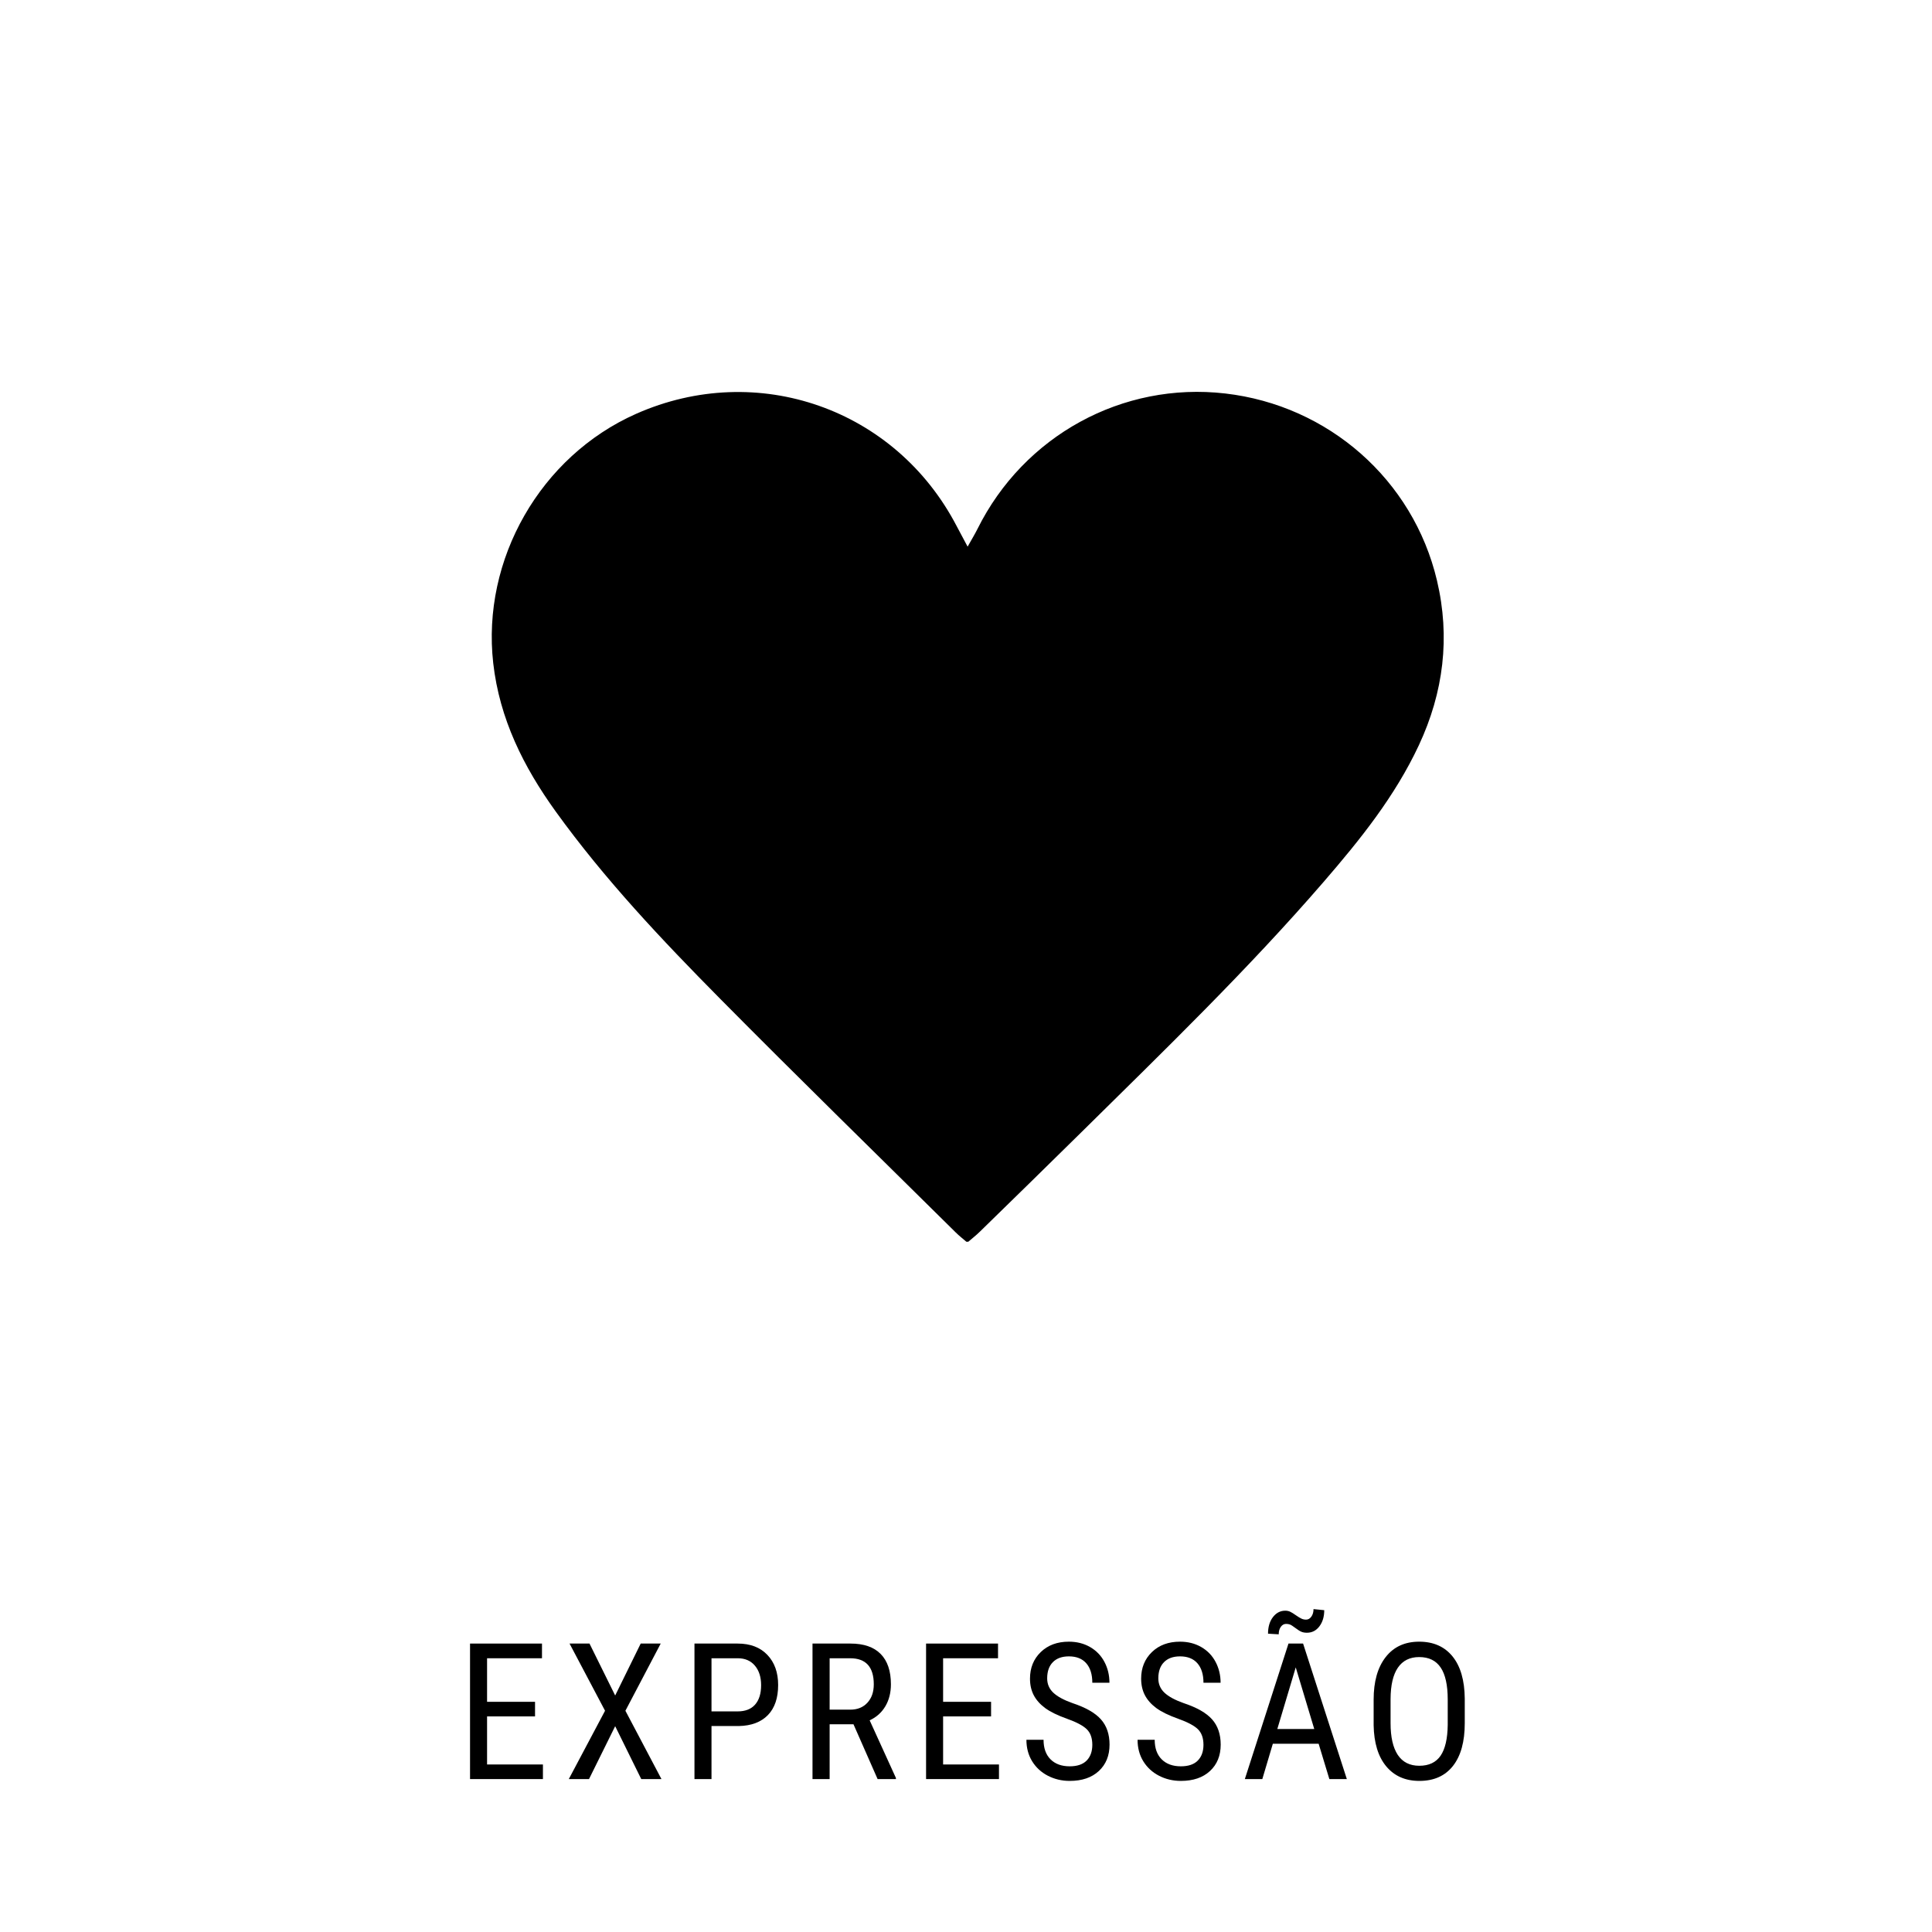 <svg xmlns="http://www.w3.org/2000/svg" xmlns:xlink="http://www.w3.org/1999/xlink" width="800" zoomAndPan="magnify" viewBox="0 0 600 607.92" height="800" preserveAspectRatio="xMidYMid meet" version="1.0"><defs><g></g><clipPath id="db9f0f3e34"><path d="M 150 123 L 451 123 L 451 390.715 L 150 390.715 Z M 150 123" clip-rule="nonzero"></path></clipPath></defs><g clip-path="url(#db9f0f3e34)"><path fill="#000000" d="M 300.414 390.98 C 299.031 389.781 297.844 388.867 296.785 387.816 C 272.035 363.324 247.109 339.008 222.621 314.254 C 204.223 295.656 186.238 276.625 170.887 255.328 C 160.77 241.289 153.223 226.191 151.238 208.664 C 147.551 176.051 166.09 143.559 196.203 130.211 C 234.348 113.309 277.855 128.574 297.102 165.617 C 298.078 167.492 299.09 169.348 300.508 172.008 C 301.805 169.695 302.777 168.113 303.602 166.453 C 318.215 137.059 349.254 120.078 381.574 123.812 C 414.012 127.559 440.695 150.922 448.195 182.66 C 452.414 200.512 450.277 217.844 442.496 234.496 C 434.992 250.555 424.023 264.195 412.562 277.457 C 388.641 305.137 362.348 330.551 336.34 356.23 C 325.723 366.715 315.035 377.129 304.363 387.555 C 303.168 388.73 301.828 389.766 300.414 390.98 Z M 300.414 390.98" fill-opacity="1" fill-rule="nonzero"></path></g><g fill="#000000" fill-opacity="1"><g transform="translate(139.347, 559.801)"><g><path d="M 25.047 -19.719 L 9.953 -19.719 L 9.953 -4.594 L 27.531 -4.594 L 27.531 0 L 4.594 0 L 4.594 -42.641 L 27.234 -42.641 L 27.234 -38.016 L 9.953 -38.016 L 9.953 -24.312 L 25.047 -24.312 Z M 25.047 -19.719"></path></g></g></g><g fill="#000000" fill-opacity="1"><g transform="translate(173.032, 559.801)"><g><path d="M 16.578 -26.297 L 24.609 -42.641 L 30.906 -42.641 L 19.797 -21.5 L 31.141 0 L 24.781 0 L 16.578 -16.641 L 8.344 0 L 1.984 0 L 13.391 -21.5 L 2.219 -42.641 L 8.5 -42.641 Z M 16.578 -26.297"></path></g></g></g><g fill="#000000" fill-opacity="1"><g transform="translate(209.967, 559.801)"><g><path d="M 9.953 -16.688 L 9.953 0 L 4.594 0 L 4.594 -42.641 L 18.188 -42.641 C 22.156 -42.641 25.27 -41.453 27.531 -39.078 C 29.789 -36.711 30.922 -33.555 30.922 -29.609 C 30.922 -25.504 29.844 -22.344 27.688 -20.125 C 25.531 -17.914 22.488 -16.77 18.562 -16.688 Z M 9.953 -21.297 L 18.188 -21.297 C 20.57 -21.297 22.395 -22.004 23.656 -23.422 C 24.926 -24.848 25.562 -26.891 25.562 -29.547 C 25.562 -32.109 24.906 -34.16 23.594 -35.703 C 22.289 -37.242 20.5 -38.016 18.219 -38.016 L 9.953 -38.016 Z M 9.953 -21.297"></path></g></g></g><g fill="#000000" fill-opacity="1"><g transform="translate(247.108, 559.801)"><g><path d="M 17.484 -17.25 L 9.984 -17.25 L 9.984 0 L 4.594 0 L 4.594 -42.641 L 16.547 -42.641 C 20.723 -42.641 23.883 -41.551 26.031 -39.375 C 28.188 -37.195 29.266 -34.008 29.266 -29.812 C 29.266 -27.176 28.68 -24.875 27.516 -22.906 C 26.359 -20.945 24.711 -19.473 22.578 -18.484 L 30.844 -0.344 L 30.844 0 L 25.078 0 Z M 9.984 -21.844 L 16.484 -21.844 C 18.734 -21.844 20.523 -22.566 21.859 -24.016 C 23.203 -25.461 23.875 -27.395 23.875 -29.812 C 23.875 -35.281 21.395 -38.016 16.438 -38.016 L 9.984 -38.016 Z M 9.984 -21.844"></path></g></g></g><g fill="#000000" fill-opacity="1"><g transform="translate(282.843, 559.801)"><g><path d="M 25.047 -19.719 L 9.953 -19.719 L 9.953 -4.594 L 27.531 -4.594 L 27.531 0 L 4.594 0 L 4.594 -42.641 L 27.234 -42.641 L 27.234 -38.016 L 9.953 -38.016 L 9.953 -24.312 L 25.047 -24.312 Z M 25.047 -19.719"></path></g></g></g><g fill="#000000" fill-opacity="1"><g transform="translate(316.527, 559.801)"><g><path d="M 23.219 -10.781 C 23.219 -12.906 22.641 -14.535 21.484 -15.672 C 20.336 -16.805 18.258 -17.91 15.25 -18.984 C 12.25 -20.055 9.953 -21.18 8.359 -22.359 C 6.766 -23.547 5.57 -24.895 4.781 -26.406 C 4 -27.914 3.609 -29.648 3.609 -31.609 C 3.609 -34.984 4.734 -37.766 6.984 -39.953 C 9.242 -42.141 12.195 -43.234 15.844 -43.234 C 18.344 -43.234 20.566 -42.672 22.516 -41.547 C 24.473 -40.422 25.977 -38.863 27.031 -36.875 C 28.082 -34.883 28.609 -32.695 28.609 -30.312 L 23.219 -30.312 C 23.219 -32.945 22.582 -34.988 21.312 -36.438 C 20.051 -37.883 18.227 -38.609 15.844 -38.609 C 13.676 -38.609 11.992 -38 10.797 -36.781 C 9.609 -35.57 9.016 -33.875 9.016 -31.688 C 9.016 -29.895 9.66 -28.391 10.953 -27.172 C 12.242 -25.961 14.234 -24.879 16.922 -23.922 C 21.117 -22.535 24.117 -20.828 25.922 -18.797 C 27.734 -16.766 28.641 -14.113 28.641 -10.844 C 28.641 -7.383 27.516 -4.613 25.266 -2.531 C 23.023 -0.457 19.973 0.578 16.109 0.578 C 13.629 0.578 11.336 0.035 9.234 -1.047 C 7.141 -2.129 5.488 -3.648 4.281 -5.609 C 3.082 -7.566 2.484 -9.816 2.484 -12.359 L 7.875 -12.359 C 7.875 -9.723 8.609 -7.672 10.078 -6.203 C 11.555 -4.742 13.566 -4.016 16.109 -4.016 C 18.473 -4.016 20.25 -4.617 21.438 -5.828 C 22.625 -7.035 23.219 -8.688 23.219 -10.781 Z M 23.219 -10.781"></path></g></g></g><g fill="#000000" fill-opacity="1"><g transform="translate(351.501, 559.801)"><g><path d="M 23.219 -10.781 C 23.219 -12.906 22.641 -14.535 21.484 -15.672 C 20.336 -16.805 18.258 -17.91 15.25 -18.984 C 12.25 -20.055 9.953 -21.18 8.359 -22.359 C 6.766 -23.547 5.57 -24.895 4.781 -26.406 C 4 -27.914 3.609 -29.648 3.609 -31.609 C 3.609 -34.984 4.734 -37.766 6.984 -39.953 C 9.242 -42.141 12.195 -43.234 15.844 -43.234 C 18.344 -43.234 20.566 -42.672 22.516 -41.547 C 24.473 -40.422 25.977 -38.863 27.031 -36.875 C 28.082 -34.883 28.609 -32.695 28.609 -30.312 L 23.219 -30.312 C 23.219 -32.945 22.582 -34.988 21.312 -36.438 C 20.051 -37.883 18.227 -38.609 15.844 -38.609 C 13.676 -38.609 11.992 -38 10.797 -36.781 C 9.609 -35.57 9.016 -33.875 9.016 -31.688 C 9.016 -29.895 9.66 -28.391 10.953 -27.172 C 12.242 -25.961 14.234 -24.879 16.922 -23.922 C 21.117 -22.535 24.117 -20.828 25.922 -18.797 C 27.734 -16.766 28.641 -14.113 28.641 -10.844 C 28.641 -7.383 27.516 -4.613 25.266 -2.531 C 23.023 -0.457 19.973 0.578 16.109 0.578 C 13.629 0.578 11.336 0.035 9.234 -1.047 C 7.141 -2.129 5.488 -3.648 4.281 -5.609 C 3.082 -7.566 2.484 -9.816 2.484 -12.359 L 7.875 -12.359 C 7.875 -9.723 8.609 -7.672 10.078 -6.203 C 11.555 -4.742 13.566 -4.016 16.109 -4.016 C 18.473 -4.016 20.25 -4.617 21.438 -5.828 C 22.625 -7.035 23.219 -8.688 23.219 -10.781 Z M 23.219 -10.781"></path></g></g></g><g fill="#000000" fill-opacity="1"><g transform="translate(386.474, 559.801)"><g><path d="M 24.484 -11.125 L 10.078 -11.125 L 6.766 0 L 1.266 0 L 15 -42.641 L 19.594 -42.641 L 33.359 0 L 27.859 0 Z M 11.484 -15.75 L 23.109 -15.75 L 17.281 -35.141 Z M 26.25 -53.141 C 26.25 -51.086 25.738 -49.391 24.719 -48.047 C 23.707 -46.711 22.398 -46.047 20.797 -46.047 C 20.117 -46.047 19.535 -46.148 19.047 -46.359 C 18.555 -46.566 17.922 -46.969 17.141 -47.562 C 16.359 -48.156 15.789 -48.516 15.438 -48.641 C 15.094 -48.766 14.691 -48.828 14.234 -48.828 C 13.578 -48.828 13.023 -48.516 12.578 -47.891 C 12.141 -47.266 11.922 -46.484 11.922 -45.547 L 8.562 -45.75 C 8.562 -47.883 9.078 -49.625 10.109 -50.969 C 11.148 -52.312 12.441 -52.984 13.984 -52.984 C 14.566 -52.984 15.094 -52.867 15.562 -52.641 C 16.031 -52.422 16.617 -52.055 17.328 -51.547 C 18.047 -51.047 18.629 -50.691 19.078 -50.484 C 19.523 -50.273 20.008 -50.172 20.531 -50.172 C 21.195 -50.172 21.754 -50.488 22.203 -51.125 C 22.648 -51.758 22.875 -52.547 22.875 -53.484 Z M 26.25 -53.141"></path></g></g></g><g fill="#000000" fill-opacity="1"><g transform="translate(424.61, 559.801)"><g><path d="M 32.328 -17.578 C 32.328 -11.754 31.086 -7.27 28.609 -4.125 C 26.129 -0.988 22.609 0.578 18.047 0.578 C 13.648 0.578 10.176 -0.945 7.625 -4 C 5.082 -7.051 3.758 -11.367 3.656 -16.953 L 3.656 -24.984 C 3.656 -30.68 4.914 -35.145 7.438 -38.375 C 9.957 -41.613 13.473 -43.234 17.984 -43.234 C 22.473 -43.234 25.973 -41.688 28.484 -38.594 C 30.992 -35.5 32.273 -31.078 32.328 -25.328 Z M 26.969 -25.047 C 26.969 -29.555 26.227 -32.906 24.75 -35.094 C 23.281 -37.289 21.023 -38.391 17.984 -38.391 C 15.035 -38.391 12.801 -37.273 11.281 -35.047 C 9.77 -32.828 9.004 -29.551 8.984 -25.219 L 8.984 -17.578 C 8.984 -13.223 9.738 -9.898 11.25 -7.609 C 12.77 -5.328 15.031 -4.188 18.031 -4.188 C 21.039 -4.188 23.27 -5.238 24.719 -7.344 C 26.164 -9.457 26.914 -12.691 26.969 -17.047 Z M 26.969 -25.047"></path></g></g></g></svg>